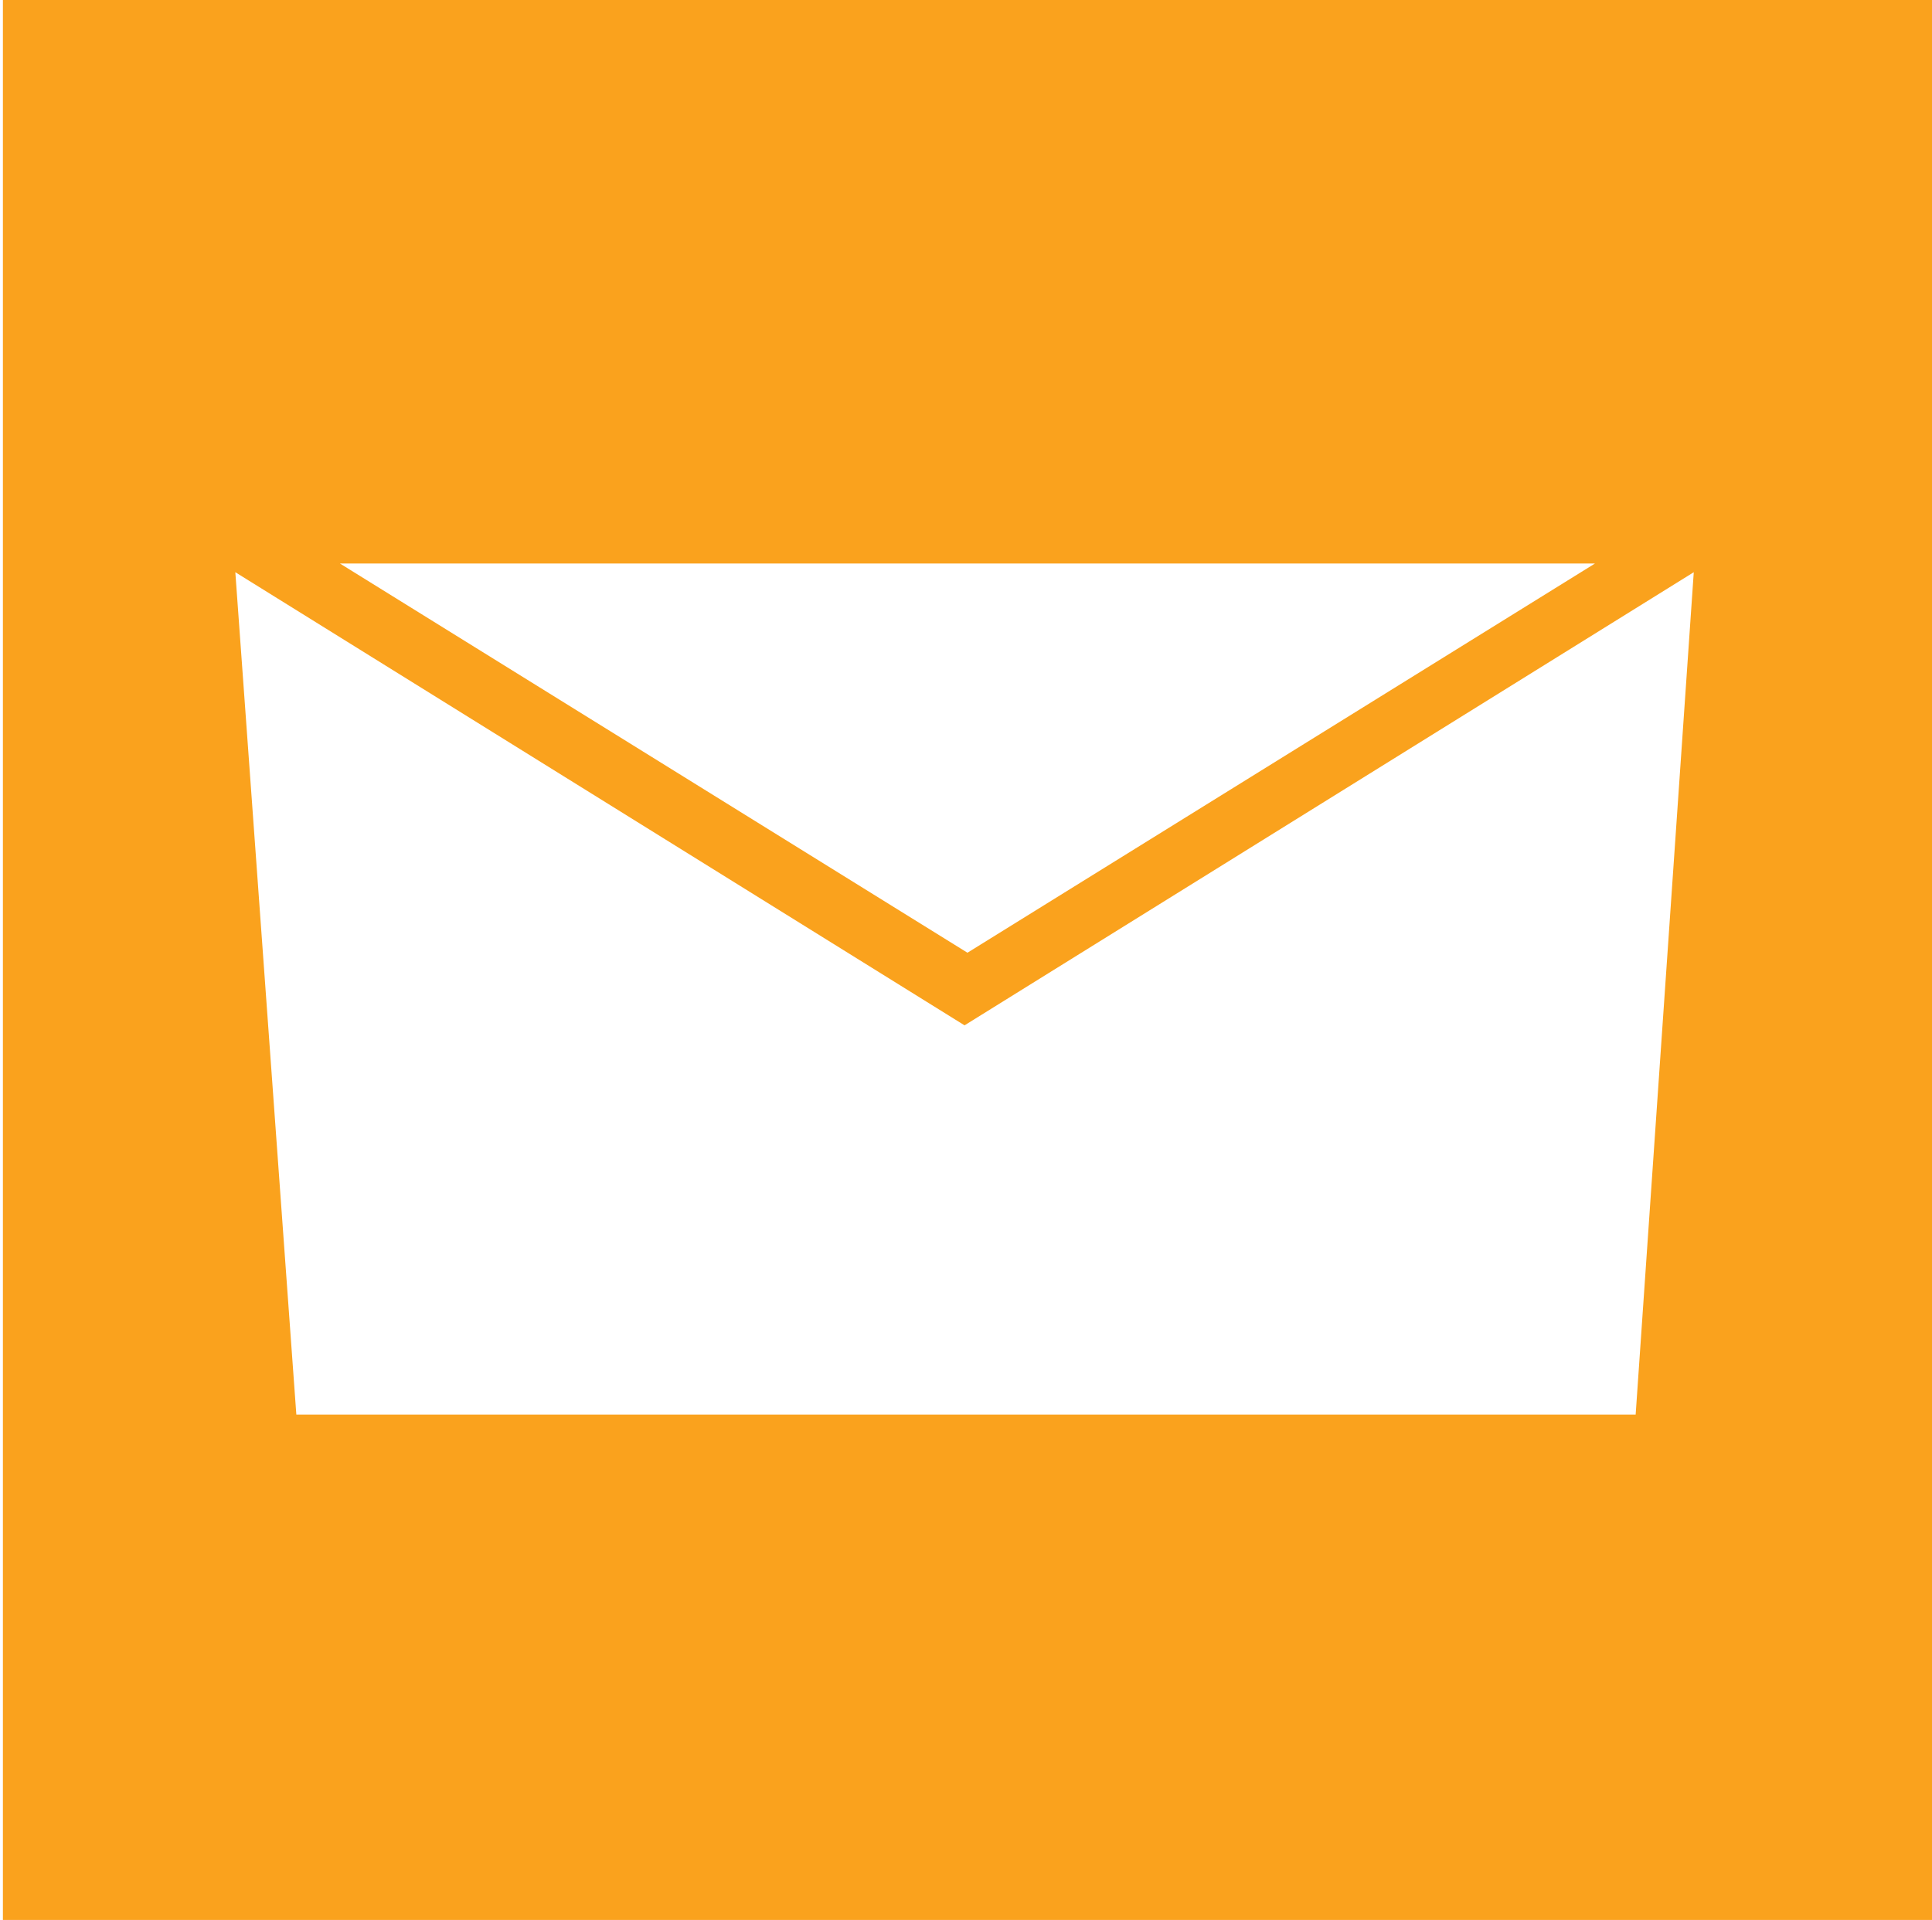 <svg id="Layer_1" xmlns="http://www.w3.org/2000/svg" viewBox="0 0 66.5 66.1"><style>.st0{fill:#faa21d}</style><path class="st0" d="M.1-.2v66.4h66.4V-.2H.1zm54.8 19.6L33.3 32.8 11.7 19.4h43.2zm1.4 29.3H10.2l-2.1-29 25.1 15.6 25.1-15.6-2 29z"/></svg>